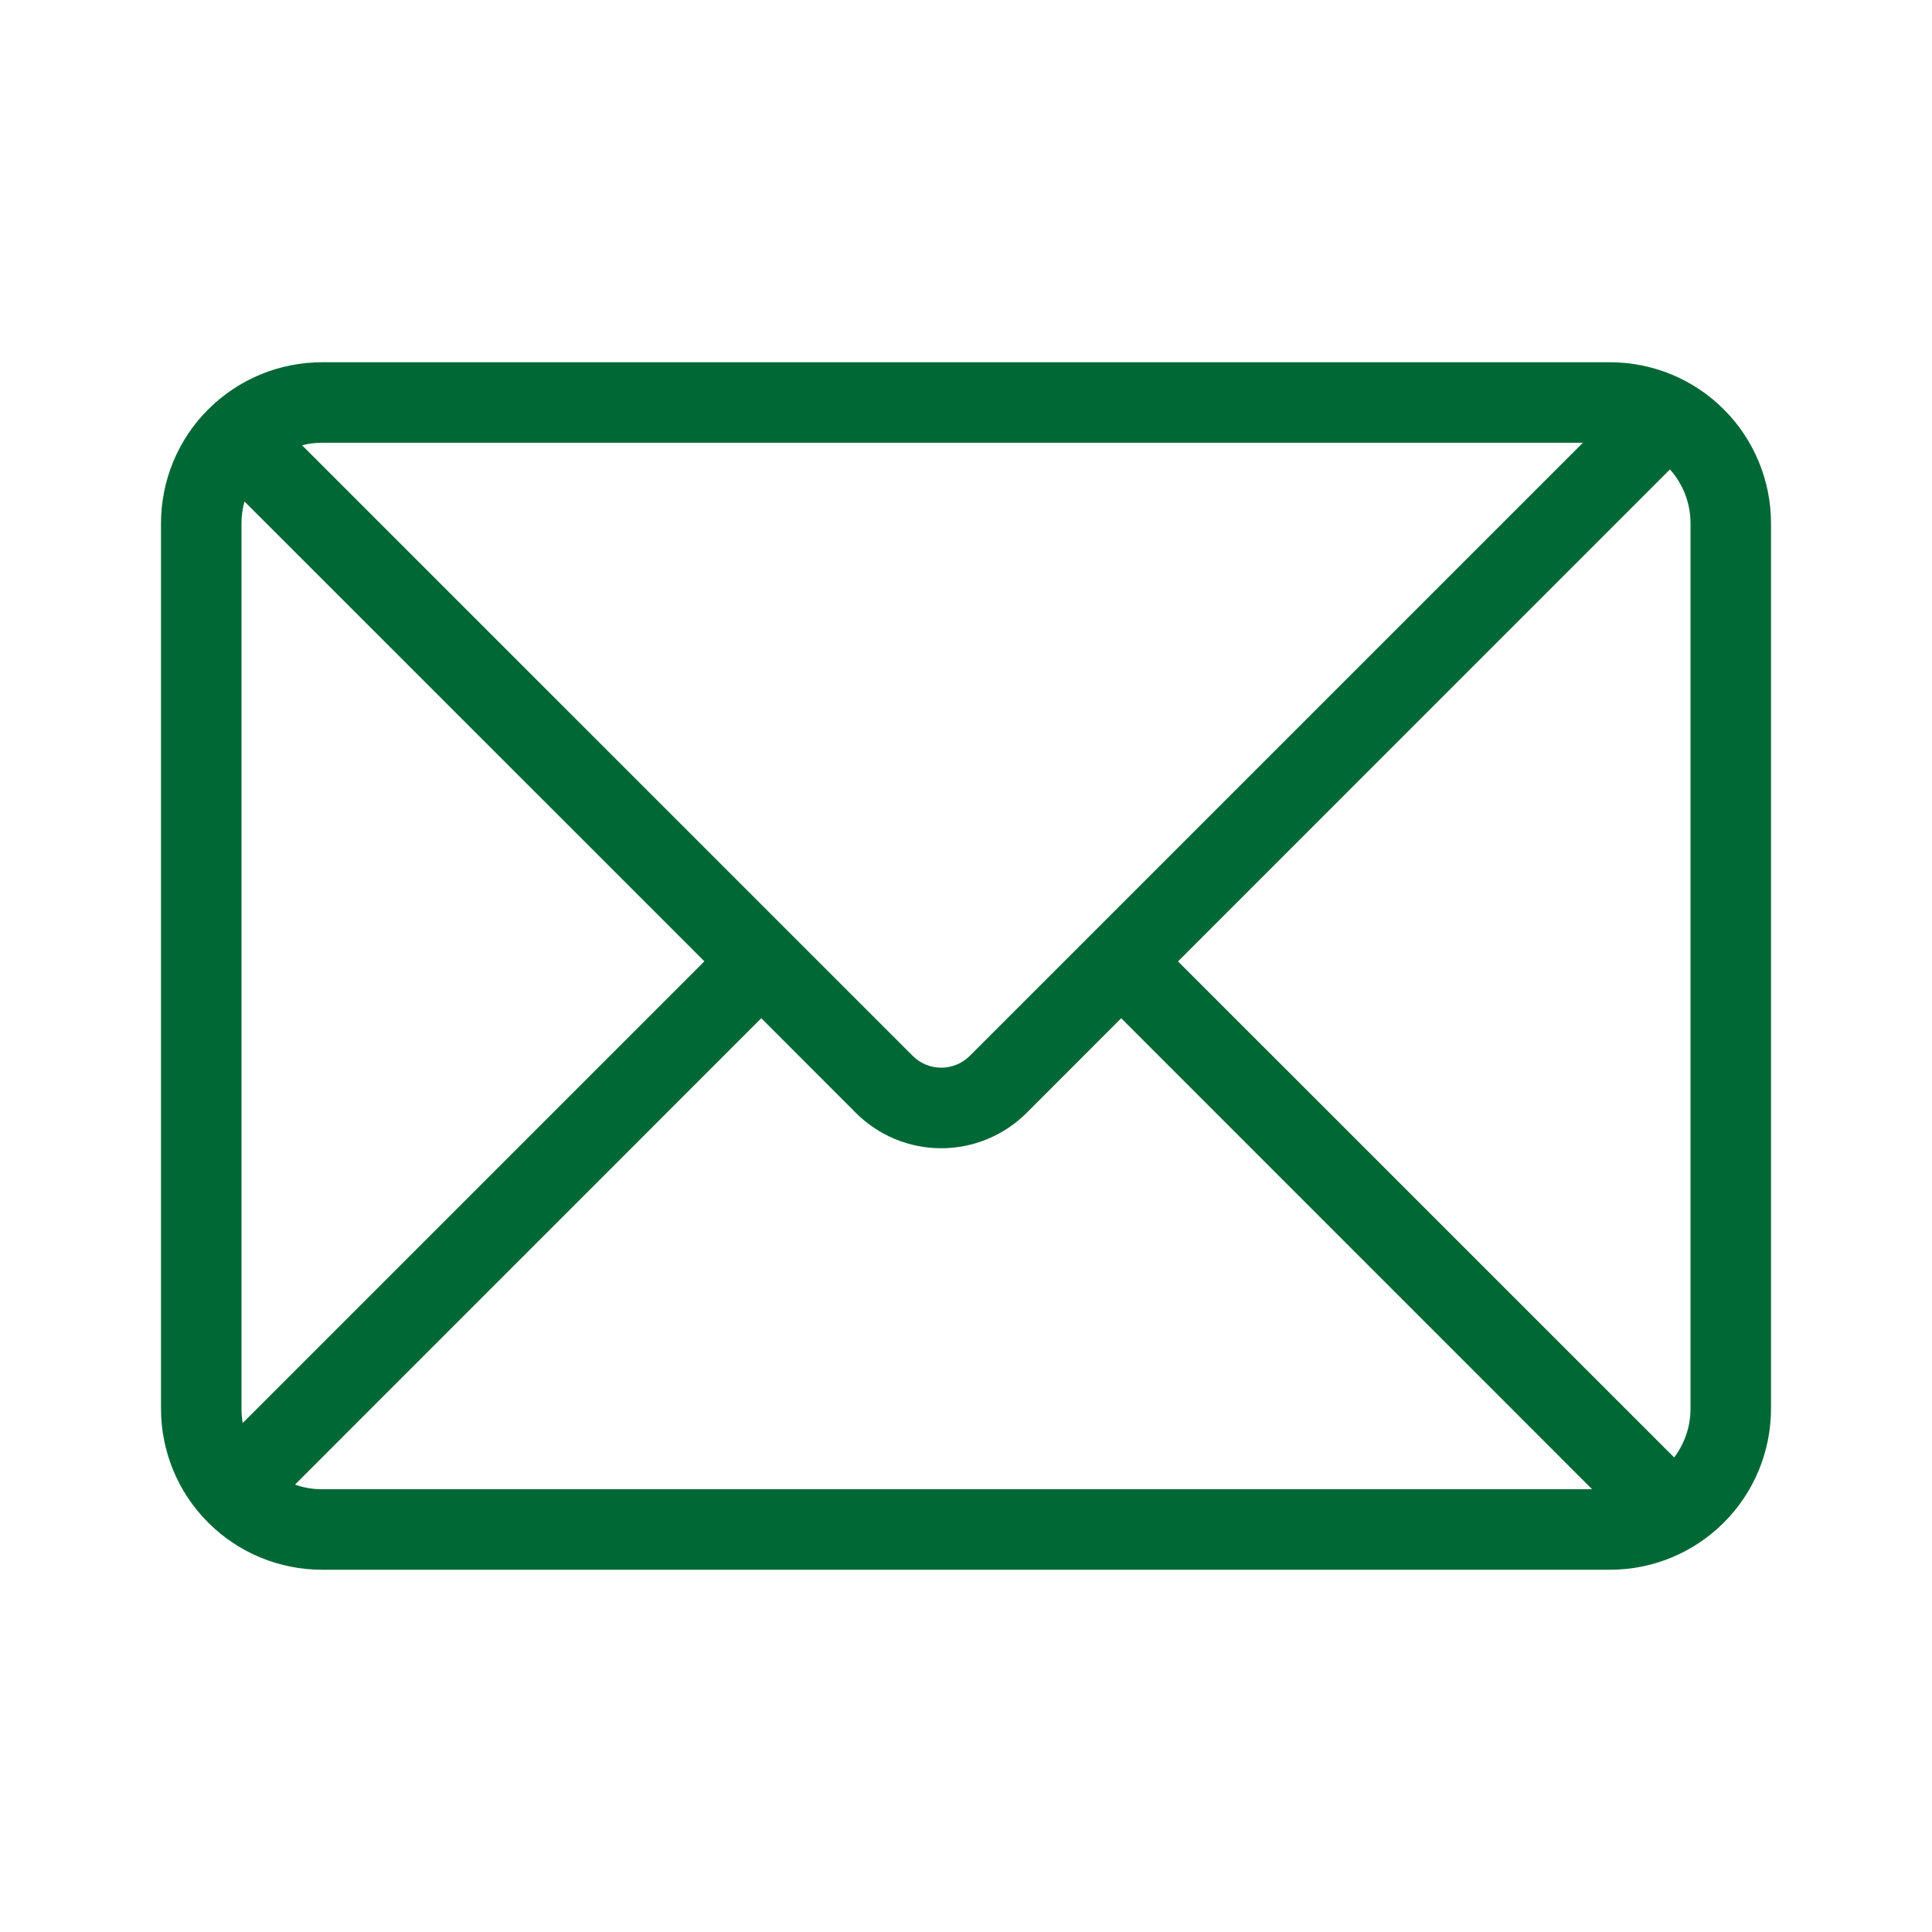 <svg width="24" height="24" viewBox="0 0 24 24" fill="none" xmlns="http://www.w3.org/2000/svg">
<path d="M19.663 5.5H4C3.915 5.5 3.832 5.511 3.752 5.531L11.339 13.117C11.433 13.211 11.56 13.263 11.693 13.263C11.825 13.263 11.952 13.211 12.046 13.117L19.663 5.5ZM20.744 5.832L14.634 11.943L20.797 18.105C20.924 17.936 21 17.727 21 17.5V6.5C21 6.244 20.904 6.01 20.745 5.832H20.744ZM19.778 18.5L13.928 12.649L12.753 13.825C12.614 13.964 12.448 14.074 12.266 14.15C12.084 14.225 11.889 14.264 11.692 14.264C11.495 14.264 11.3 14.225 11.118 14.15C10.936 14.074 10.771 13.964 10.632 13.825L9.457 12.649L3.665 18.442C3.77 18.48 3.882 18.5 4 18.5H19.779H19.778ZM3.015 17.677L8.75 11.942L3.037 6.23C3.012 6.318 3 6.409 3 6.5V17.5C3 17.56 3.005 17.619 3.015 17.677ZM4 4.5H20C20.263 4.5 20.523 4.552 20.765 4.652C21.008 4.753 21.229 4.9 21.414 5.086C21.6 5.271 21.747 5.492 21.848 5.735C21.948 5.977 22 6.237 22 6.5V17.5C22 17.763 21.948 18.023 21.848 18.265C21.747 18.508 21.6 18.729 21.414 18.914C21.229 19.1 21.008 19.247 20.765 19.348C20.523 19.448 20.263 19.5 20 19.5H4C3.737 19.5 3.477 19.448 3.235 19.348C2.992 19.247 2.772 19.1 2.586 18.914C2.4 18.729 2.253 18.508 2.152 18.265C2.052 18.023 2 17.763 2 17.5V6.5C2 6.237 2.052 5.977 2.152 5.735C2.253 5.492 2.4 5.271 2.586 5.086C2.772 4.9 2.992 4.753 3.235 4.652C3.477 4.552 3.737 4.5 4 4.5Z" fill="#006835"/>
</svg>
